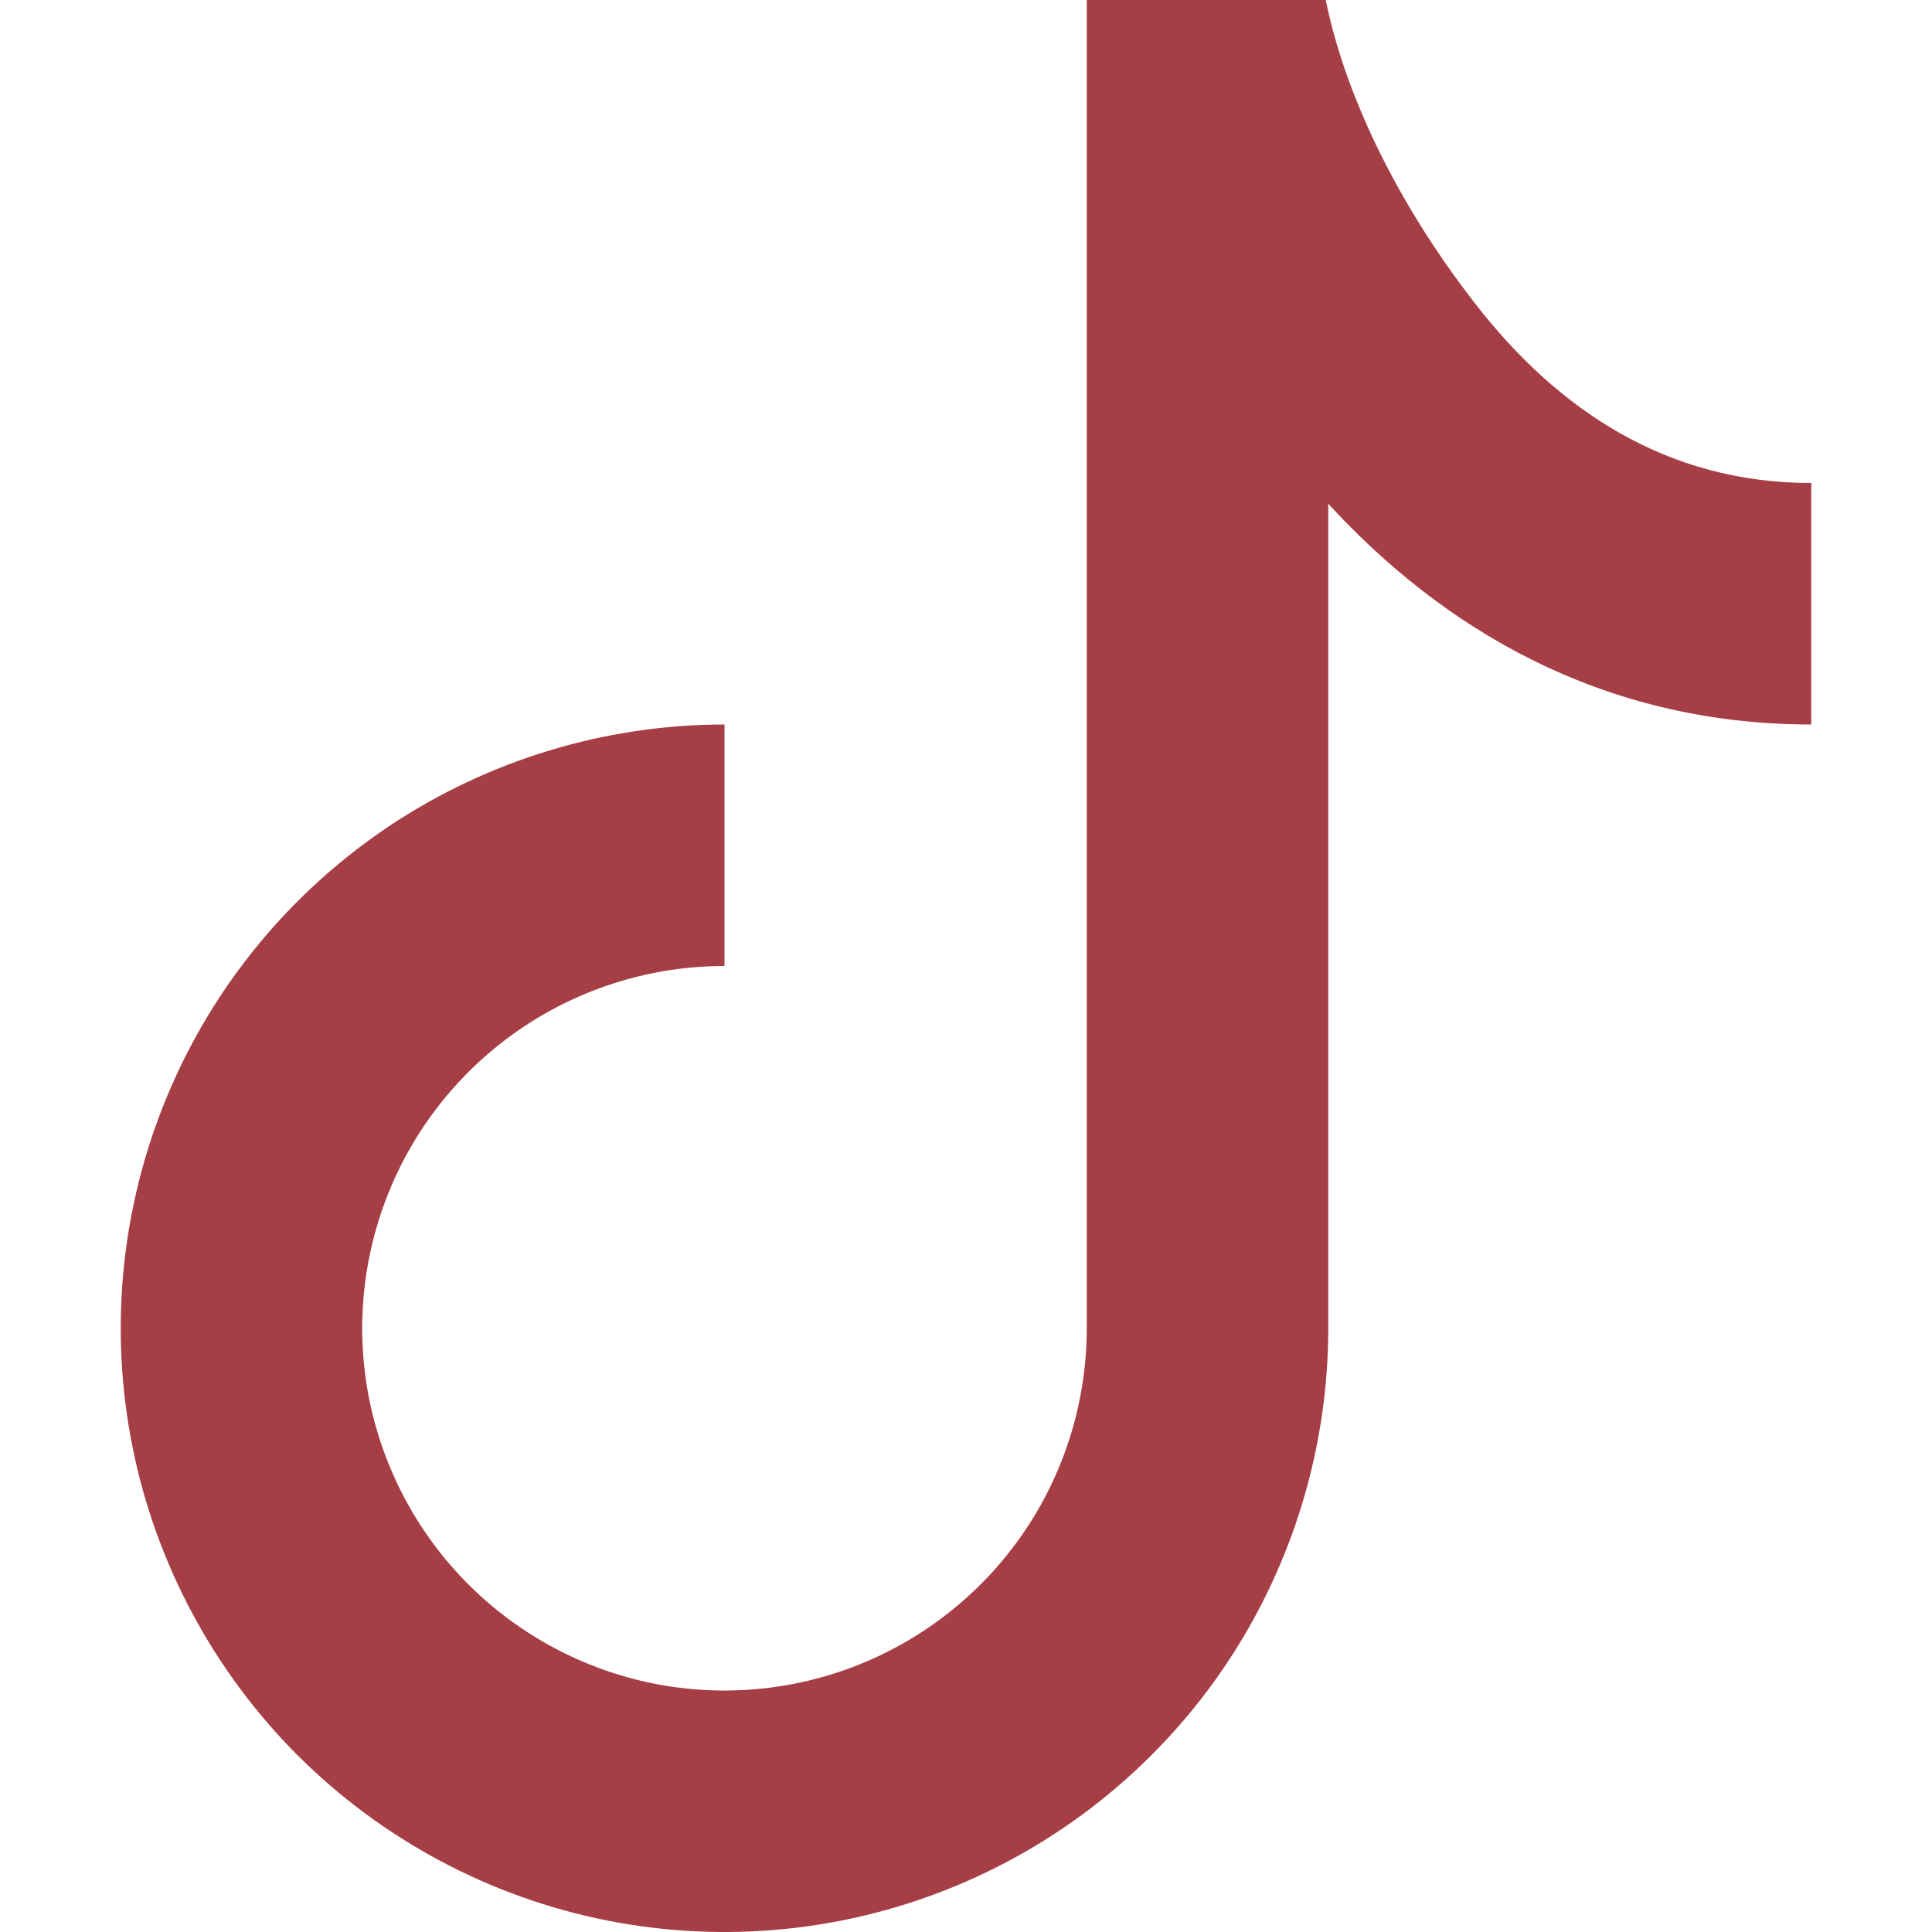 <svg width="14" height="14" viewBox="0 0 14 14" fill="none" xmlns="http://www.w3.org/2000/svg">
<path d="M7.875 0H9.607C9.733 0.626 10.08 1.415 10.688 2.198C11.283 2.965 12.072 3.5 13.125 3.5V5.25C11.591 5.25 10.439 4.538 9.625 3.65V9.625C9.625 10.49 9.368 11.336 8.888 12.056C8.407 12.775 7.724 13.336 6.924 13.667C6.125 13.998 5.245 14.085 4.396 13.916C3.548 13.747 2.768 13.33 2.156 12.719C1.545 12.107 1.128 11.327 0.959 10.479C0.79 9.63 0.877 8.75 1.208 7.951C1.539 7.151 2.1 6.468 2.819 5.987C3.539 5.507 4.385 5.25 5.25 5.25V7C4.731 7 4.223 7.154 3.792 7.442C3.36 7.731 3.023 8.141 2.825 8.62C2.626 9.1 2.574 9.628 2.675 10.137C2.777 10.646 3.027 11.114 3.394 11.481C3.761 11.848 4.229 12.098 4.738 12.2C5.247 12.301 5.775 12.249 6.255 12.05C6.734 11.851 7.144 11.515 7.433 11.083C7.721 10.652 7.875 10.144 7.875 9.625V0Z" fill="#A63E46"/>
</svg>